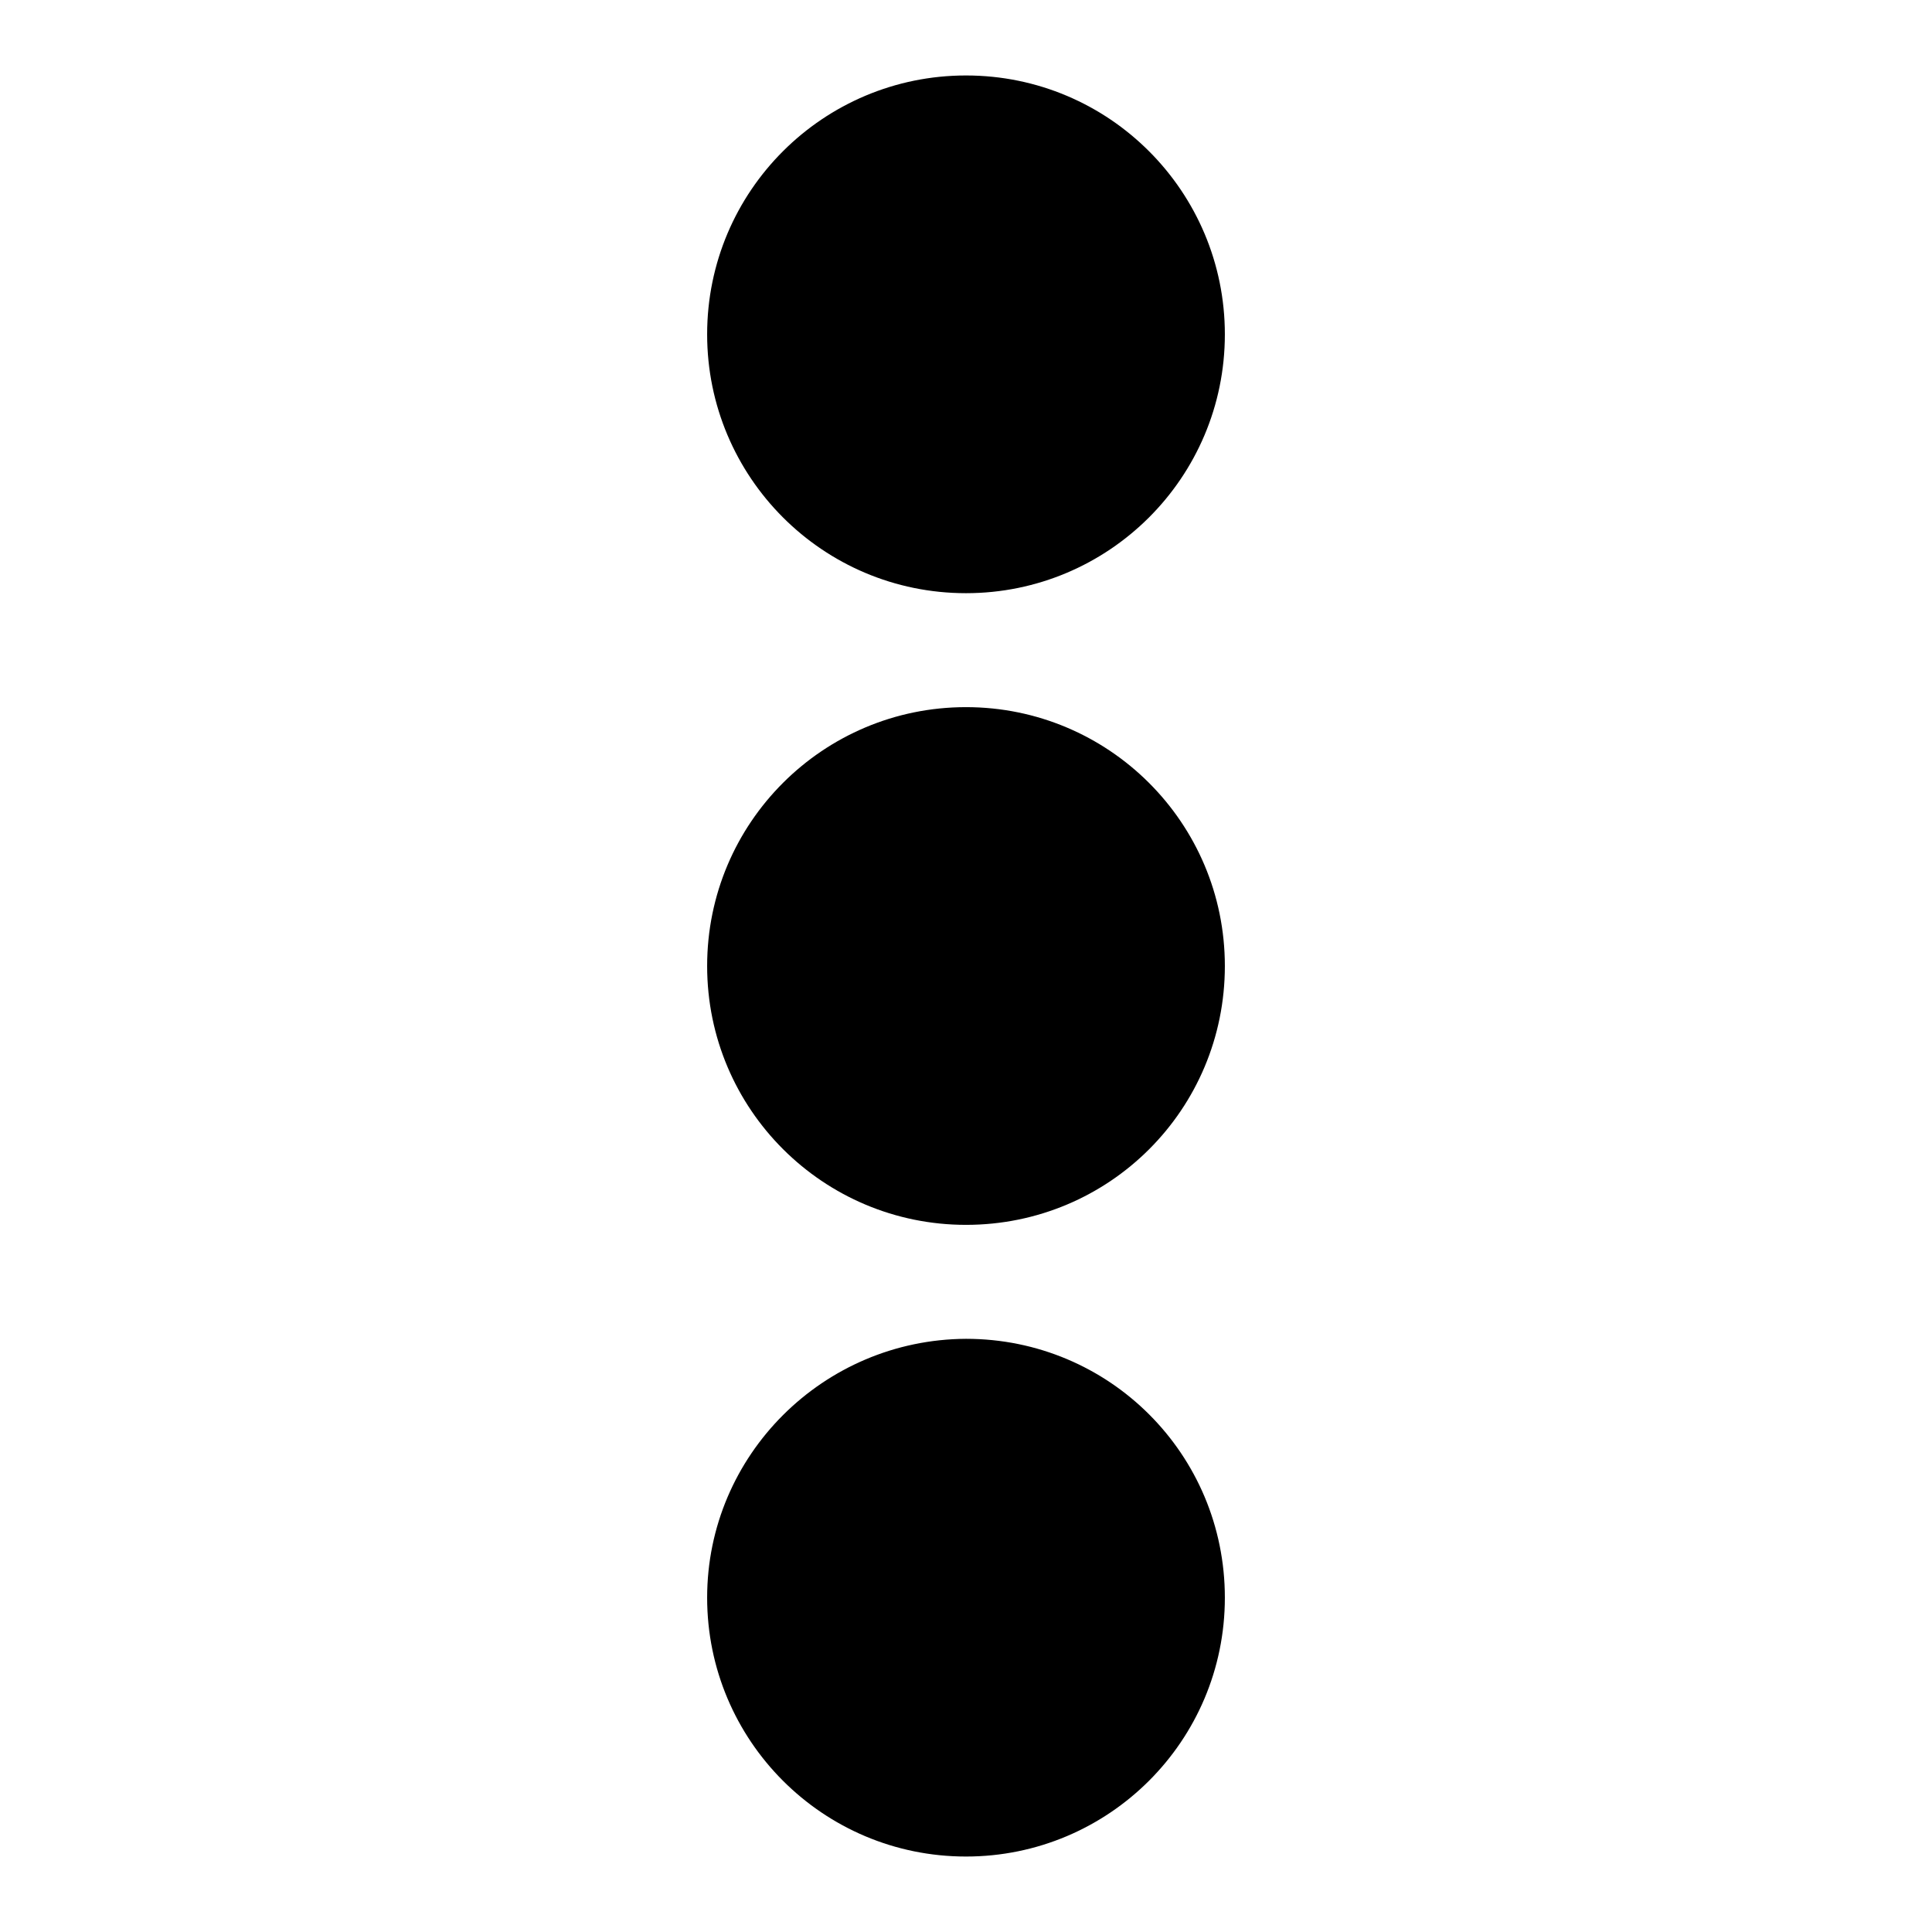 <?xml version="1.0" encoding="utf-8"?>
<!-- Svg Vector Icons : http://www.onlinewebfonts.com/icon -->
<!DOCTYPE svg PUBLIC "-//W3C//DTD SVG 1.1//EN" "http://www.w3.org/Graphics/SVG/1.1/DTD/svg11.dtd">
<svg version="1.1" xmlns="http://www.w3.org/2000/svg" xmlns:xlink="http://www.w3.org/1999/xlink" x="0px" y="0px" viewBox="0 0 256 256" enable-background="new 0 0 256 256" xml:space="preserve">
<g> <path fill="#000000" d="M128,93.7c18.9,0,34.3,15.3,34.3,34.3s-15.3,34.3-34.3,34.3c-18.9,0-34.3-15.3-34.3-34.3 S109.1,93.7,128,93.7z M93.7,44.3c0,18.9,15.3,34.3,34.3,34.3c18.9,0,34.3-15.3,34.3-34.3c0-18.9-15.3-34.3-34.3-34.3 C109.1,10,93.7,25.3,93.7,44.3z M93.7,211.7c0,18.9,15.3,34.3,34.3,34.3c18.9,0,34.3-15.3,34.3-34.3s-15.3-34.3-34.3-34.3 C109.1,177.5,93.7,192.8,93.7,211.7z"/></g>
</svg>